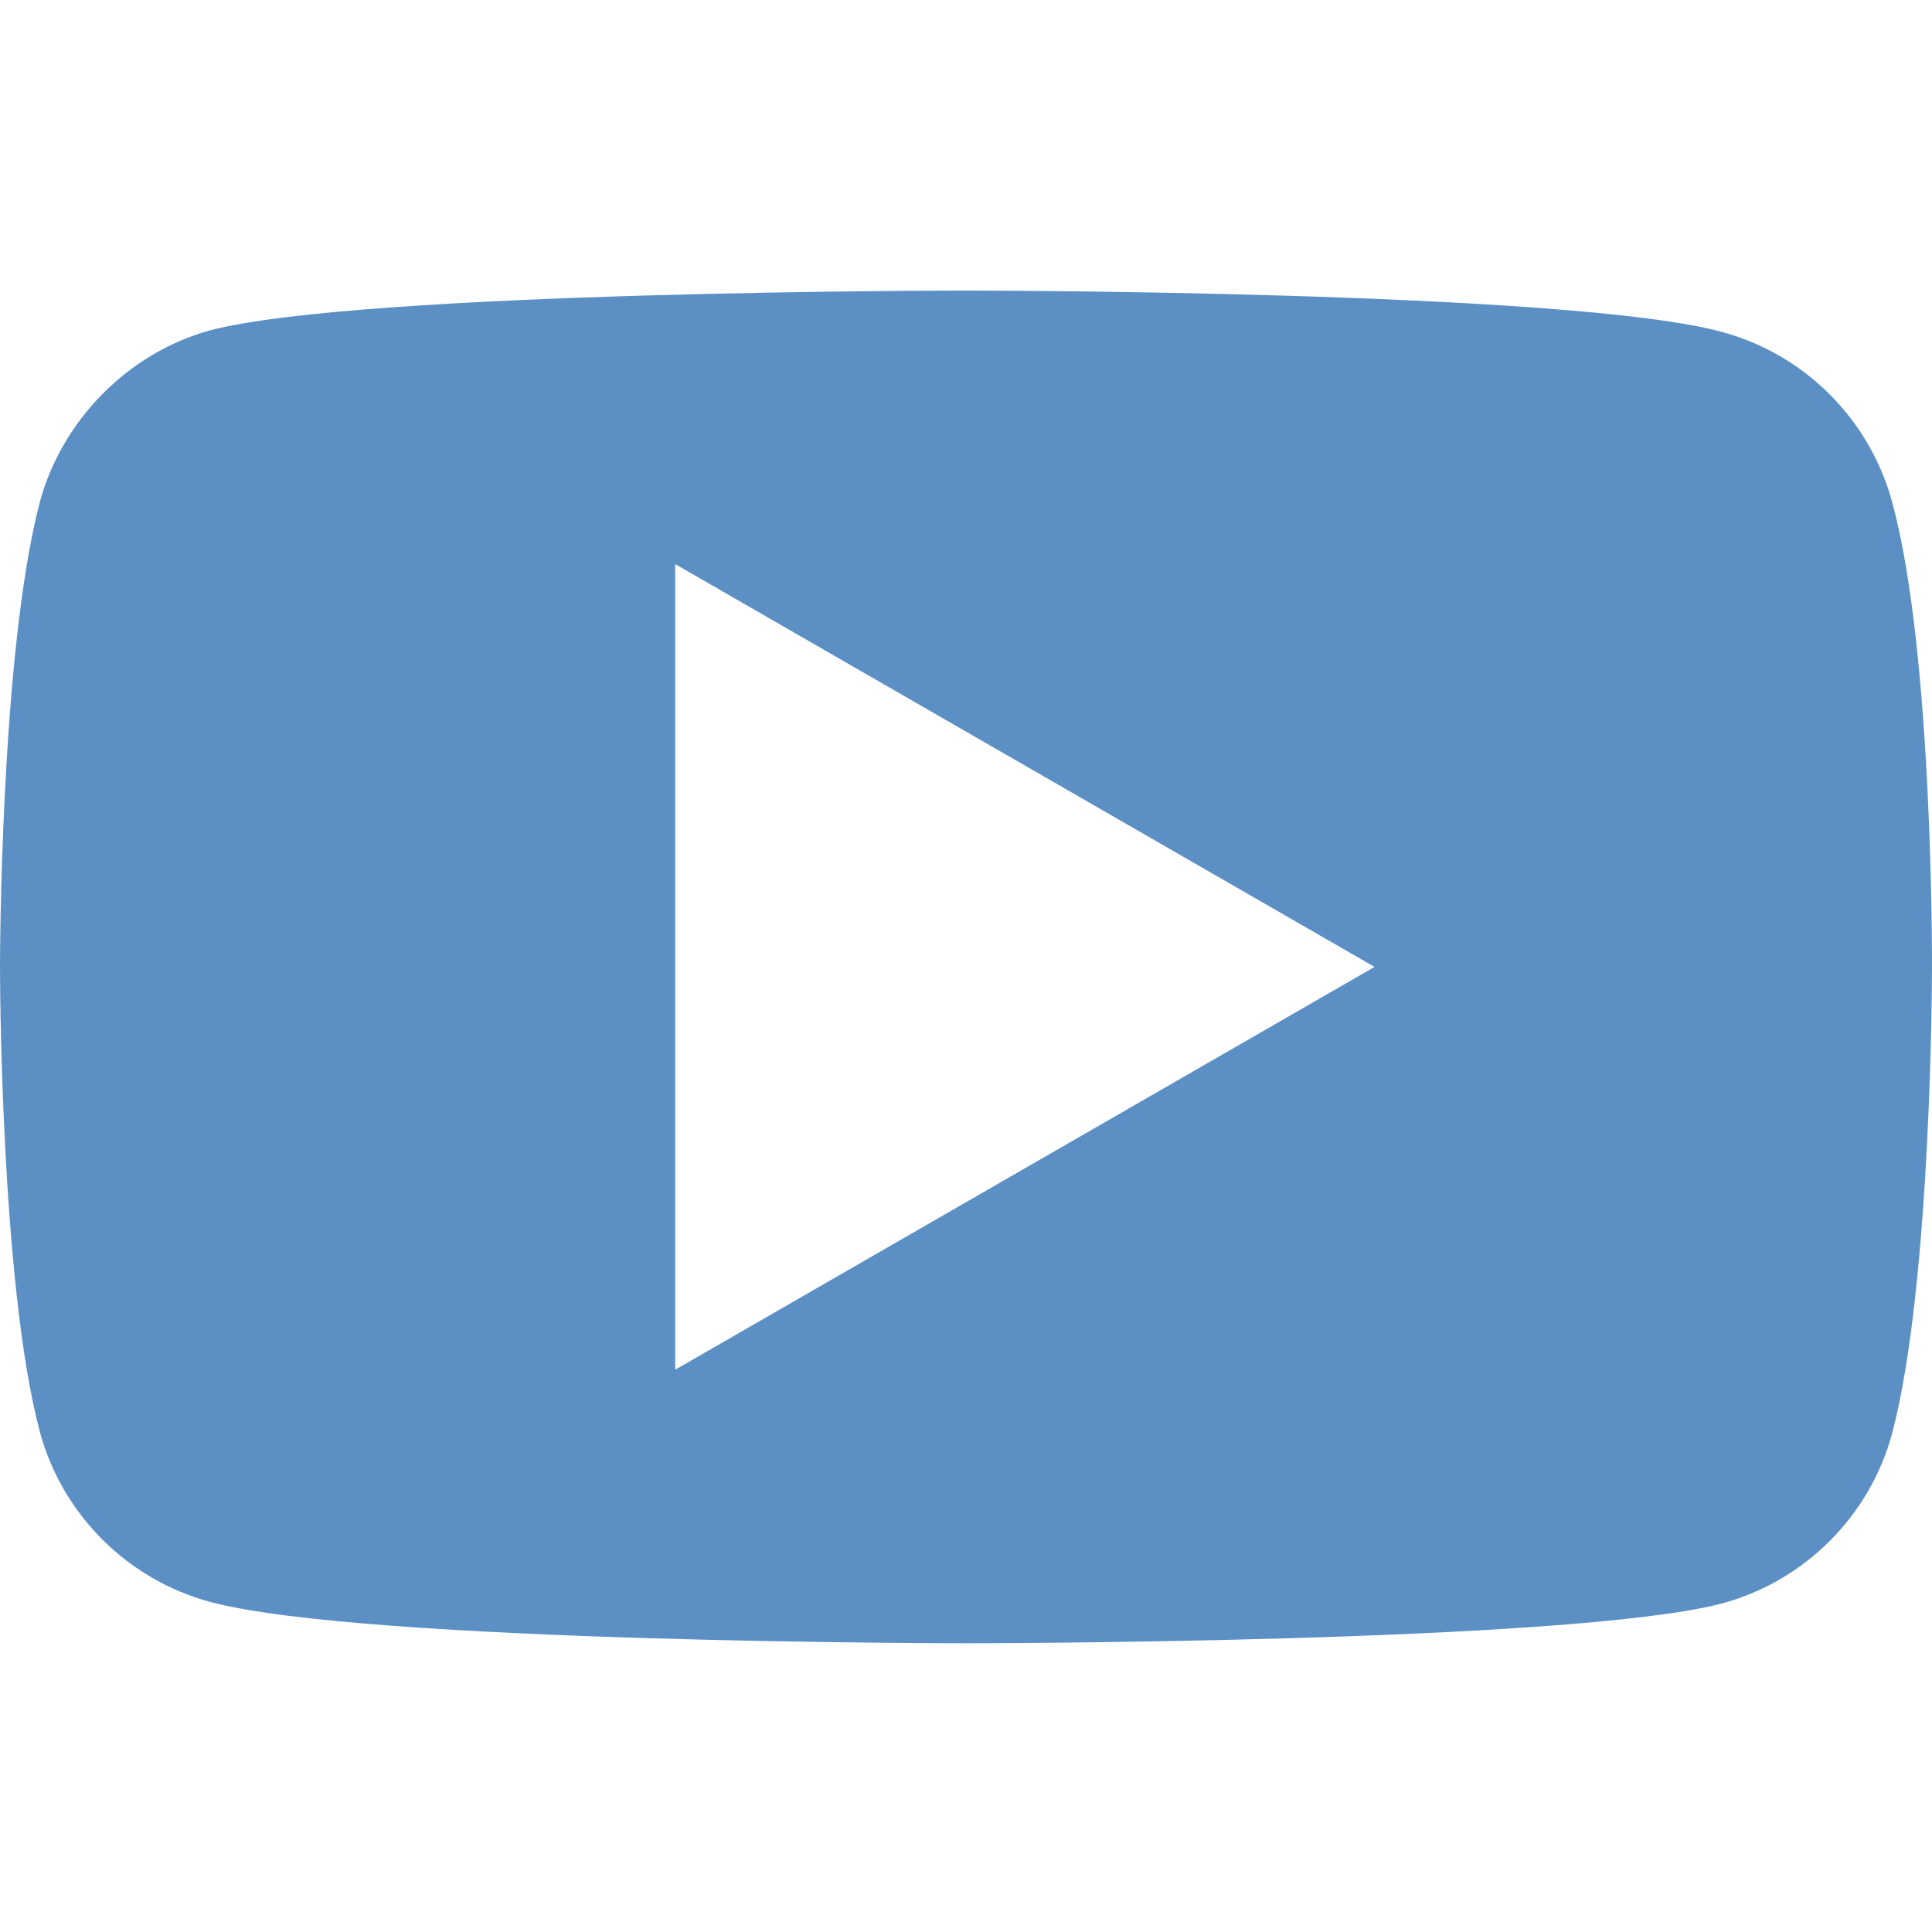 <?xml version="1.0" encoding="UTF-8" standalone="no"?>
<svg
   xmlns:dc="http://purl.org/dc/elements/1.1/"
   xmlns:cc="http://creativecommons.org/ns#"
   xmlns:rdf="http://www.w3.org/1999/02/22-rdf-syntax-ns#"
   xmlns:svg="http://www.w3.org/2000/svg"
   xmlns="http://www.w3.org/2000/svg"
   xmlns:sodipodi="http://sodipodi.sourceforge.net/DTD/sodipodi-0.dtd"
   xmlns:inkscape="http://www.inkscape.org/namespaces/inkscape"
   height="512pt"
   viewBox="0 -77 512.002 512"
   width="512pt"
   version="1.1"
   id="svg6"
   sodipodi:docname="youtube-tinted2.svg"
   inkscape:version="0.92.4 5da689c313, 2019-01-14">
  <defs
     id="defs10" />
  <sodipodi:namedview
     pagecolor="#ffffff"
     bordercolor="#666666"
     borderopacity="1"
     objecttolerance="10"
     gridtolerance="10"
     guidetolerance="10"
     inkscape:pageopacity="0"
     inkscape:pageshadow="2"
     inkscape:window-width="1366"
     inkscape:window-height="704"
     id="namedview8"
     showgrid="false"
     inkscape:zoom="0.69140625"
     inkscape:cx="62.971189"
     inkscape:cy="309.64363"
     inkscape:window-x="0"
     inkscape:window-y="27"
     inkscape:window-maximized="1"
     inkscape:current-layer="svg6" />
  <path
     style="fill:#5c90c4;fill-opacity:1;stroke-width:1.333"
     d="M 341.326 102.668 C 341.326 102.668 127.646 102.668 74.225 116.73 C 45.548 124.6 21.926 148.22 14.057 177.459 C -0.001 230.875 0 341.656 0 341.656 C 0 341.656 -0.001 452.994 14.057 505.854 C 21.932 535.093 44.984 558.15 74.229 566.025 C 128.207 580.645 341.332 580.645 341.332 580.645 C 341.332 580.645 555.014 580.644 608.436 566.582 C 637.68 558.712 660.732 535.655 668.607 506.416 C 682.665 452.994 682.664 342.219 682.664 342.219 C 682.664 342.219 683.226 230.875 668.602 177.459 C 660.732 148.214 637.675 125.162 608.436 117.287 C 555.014 102.667 341.326 102.668 341.326 102.668 z M 238.578 199.328 L 485.695 341.656 L 238.578 483.984 L 238.578 199.328 z "
     transform="matrix(0.75,0,0,0.75,0,-77.001)"
     id="path2" />
</svg>
